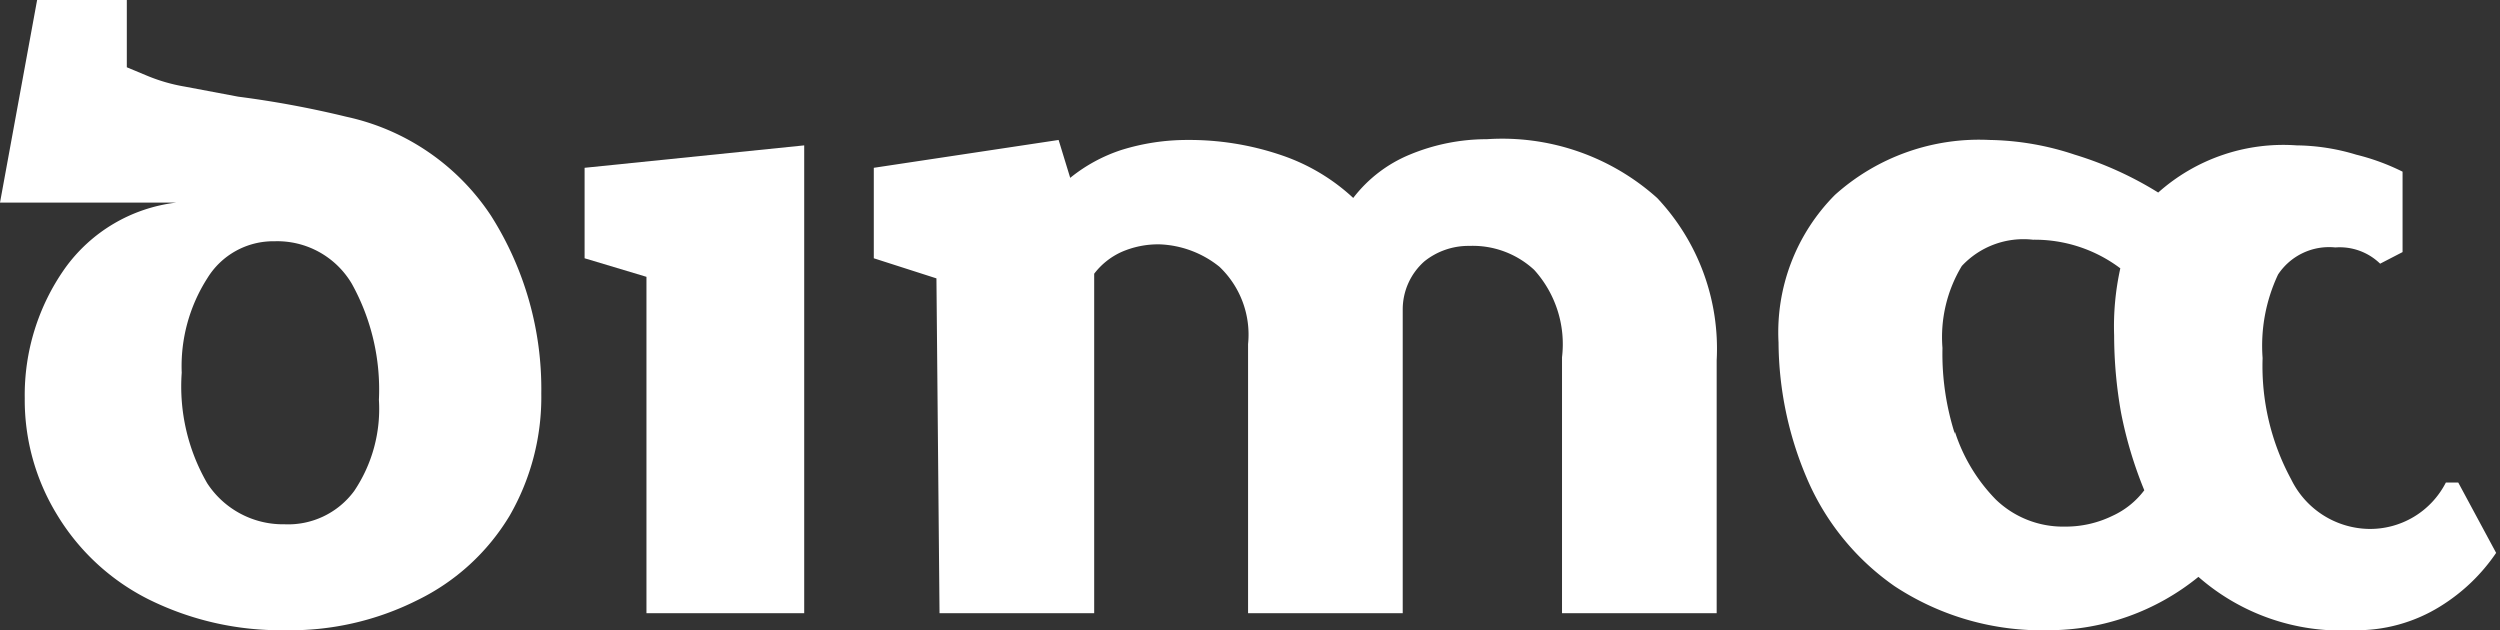 <svg xmlns="http://www.w3.org/2000/svg" viewBox="0 0 32.33 8.15"><rect x="0" y="0" width="32.33" height="8.15" fill="#333333" stroke="none"/><defs><style>.cls-1{fill:#fff;}</style></defs><g id="图层_2" data-name="图层 2"><g id="图层_1-2" data-name="图层 1"><path class="cls-1" d="M1.92,7.75A2.9,2.9,0,0,1,.74,6.66,2.84,2.84,0,0,1,.32,5.15,2.84,2.84,0,0,1,.84,3.47a2.07,2.07,0,0,1,1.44-.85H0L.48,0H1.64l0,.87.24.1a2.24,2.24,0,0,0,.51.15l.69.13a12.87,12.87,0,0,1,1.4.26A3,3,0,0,1,6.35,2.79,4.18,4.18,0,0,1,7,5.09a3.07,3.07,0,0,1-.41,1.58A2.84,2.84,0,0,1,5.4,7.76a3.66,3.66,0,0,1-1.72.39A3.84,3.84,0,0,1,1.92,7.75Zm.76-1.5a1.17,1.17,0,0,0,1,.53,1.06,1.06,0,0,0,.9-.43A1.9,1.9,0,0,0,4.9,5.17a2.82,2.82,0,0,0-.35-1.5,1.12,1.12,0,0,0-1-.55,1,1,0,0,0-.87.48,2.11,2.11,0,0,0-.33,1.22A2.5,2.5,0,0,0,2.68,6.25Z"/><path class="cls-1" d="M8.36,7.93V3.58l-.8-.24V2.17l2.84-.29V7.93Z"/><path class="cls-1" d="M12.11,3.6l-.81-.26V2.17l2.39-.36.15.49a2.08,2.08,0,0,1,.66-.36,2.86,2.86,0,0,1,.85-.13,3.69,3.69,0,0,1,1.23.2,2.57,2.57,0,0,1,.92.55A1.77,1.77,0,0,1,18.23,2a2.6,2.6,0,0,1,1-.2,3,3,0,0,1,2.2.76,2.84,2.84,0,0,1,.77,2.1V7.93h-2V4.62a1.43,1.43,0,0,0-.36-1.13A1.17,1.17,0,0,0,19,3.18a.91.91,0,0,0-.58.2.83.83,0,0,0-.28.62V7.93h-2V4.45a1.21,1.21,0,0,0-.37-1A1.31,1.31,0,0,0,15,3.16a1.18,1.18,0,0,0-.5.1.92.92,0,0,0-.35.28V7.93h-2Z"/><path class="cls-1" d="M24.5,7.58a3.25,3.25,0,0,1-1.14-1.41A4.53,4.53,0,0,1,23,4.43a2.52,2.52,0,0,1,.73-1.91,2.79,2.79,0,0,1,2-.71A3.64,3.64,0,0,1,26.83,2a4.56,4.56,0,0,1,1.08.49,2.43,2.43,0,0,1,1.79-.61,2.73,2.73,0,0,1,.77.12,2.89,2.89,0,0,1,.6.22V3.26l-.29.15a.75.75,0,0,0-.58-.21.79.79,0,0,0-.74.35,2.16,2.16,0,0,0-.2,1.08,3.07,3.07,0,0,0,.37,1.57,1.14,1.14,0,0,0,1,.64,1.1,1.1,0,0,0,1-.6h.16l.49.91a2.39,2.39,0,0,1-.72.69,2.05,2.05,0,0,1-1.13.31,2.8,2.8,0,0,1-2-.69,3.07,3.07,0,0,1-1.93.69A3.46,3.46,0,0,1,24.5,7.58Zm.78-2a2.23,2.23,0,0,0,.53.88,1.25,1.25,0,0,0,.89.35,1.38,1.38,0,0,0,.62-.14,1.07,1.07,0,0,0,.41-.33,5.3,5.3,0,0,1-.3-1,5.74,5.74,0,0,1-.09-1,3.47,3.47,0,0,1,.08-.87,1.84,1.84,0,0,0-1.13-.37,1.09,1.09,0,0,0-.92.34,1.78,1.78,0,0,0-.25,1.06A3.4,3.4,0,0,0,25.28,5.61Z"/></g></g></svg>